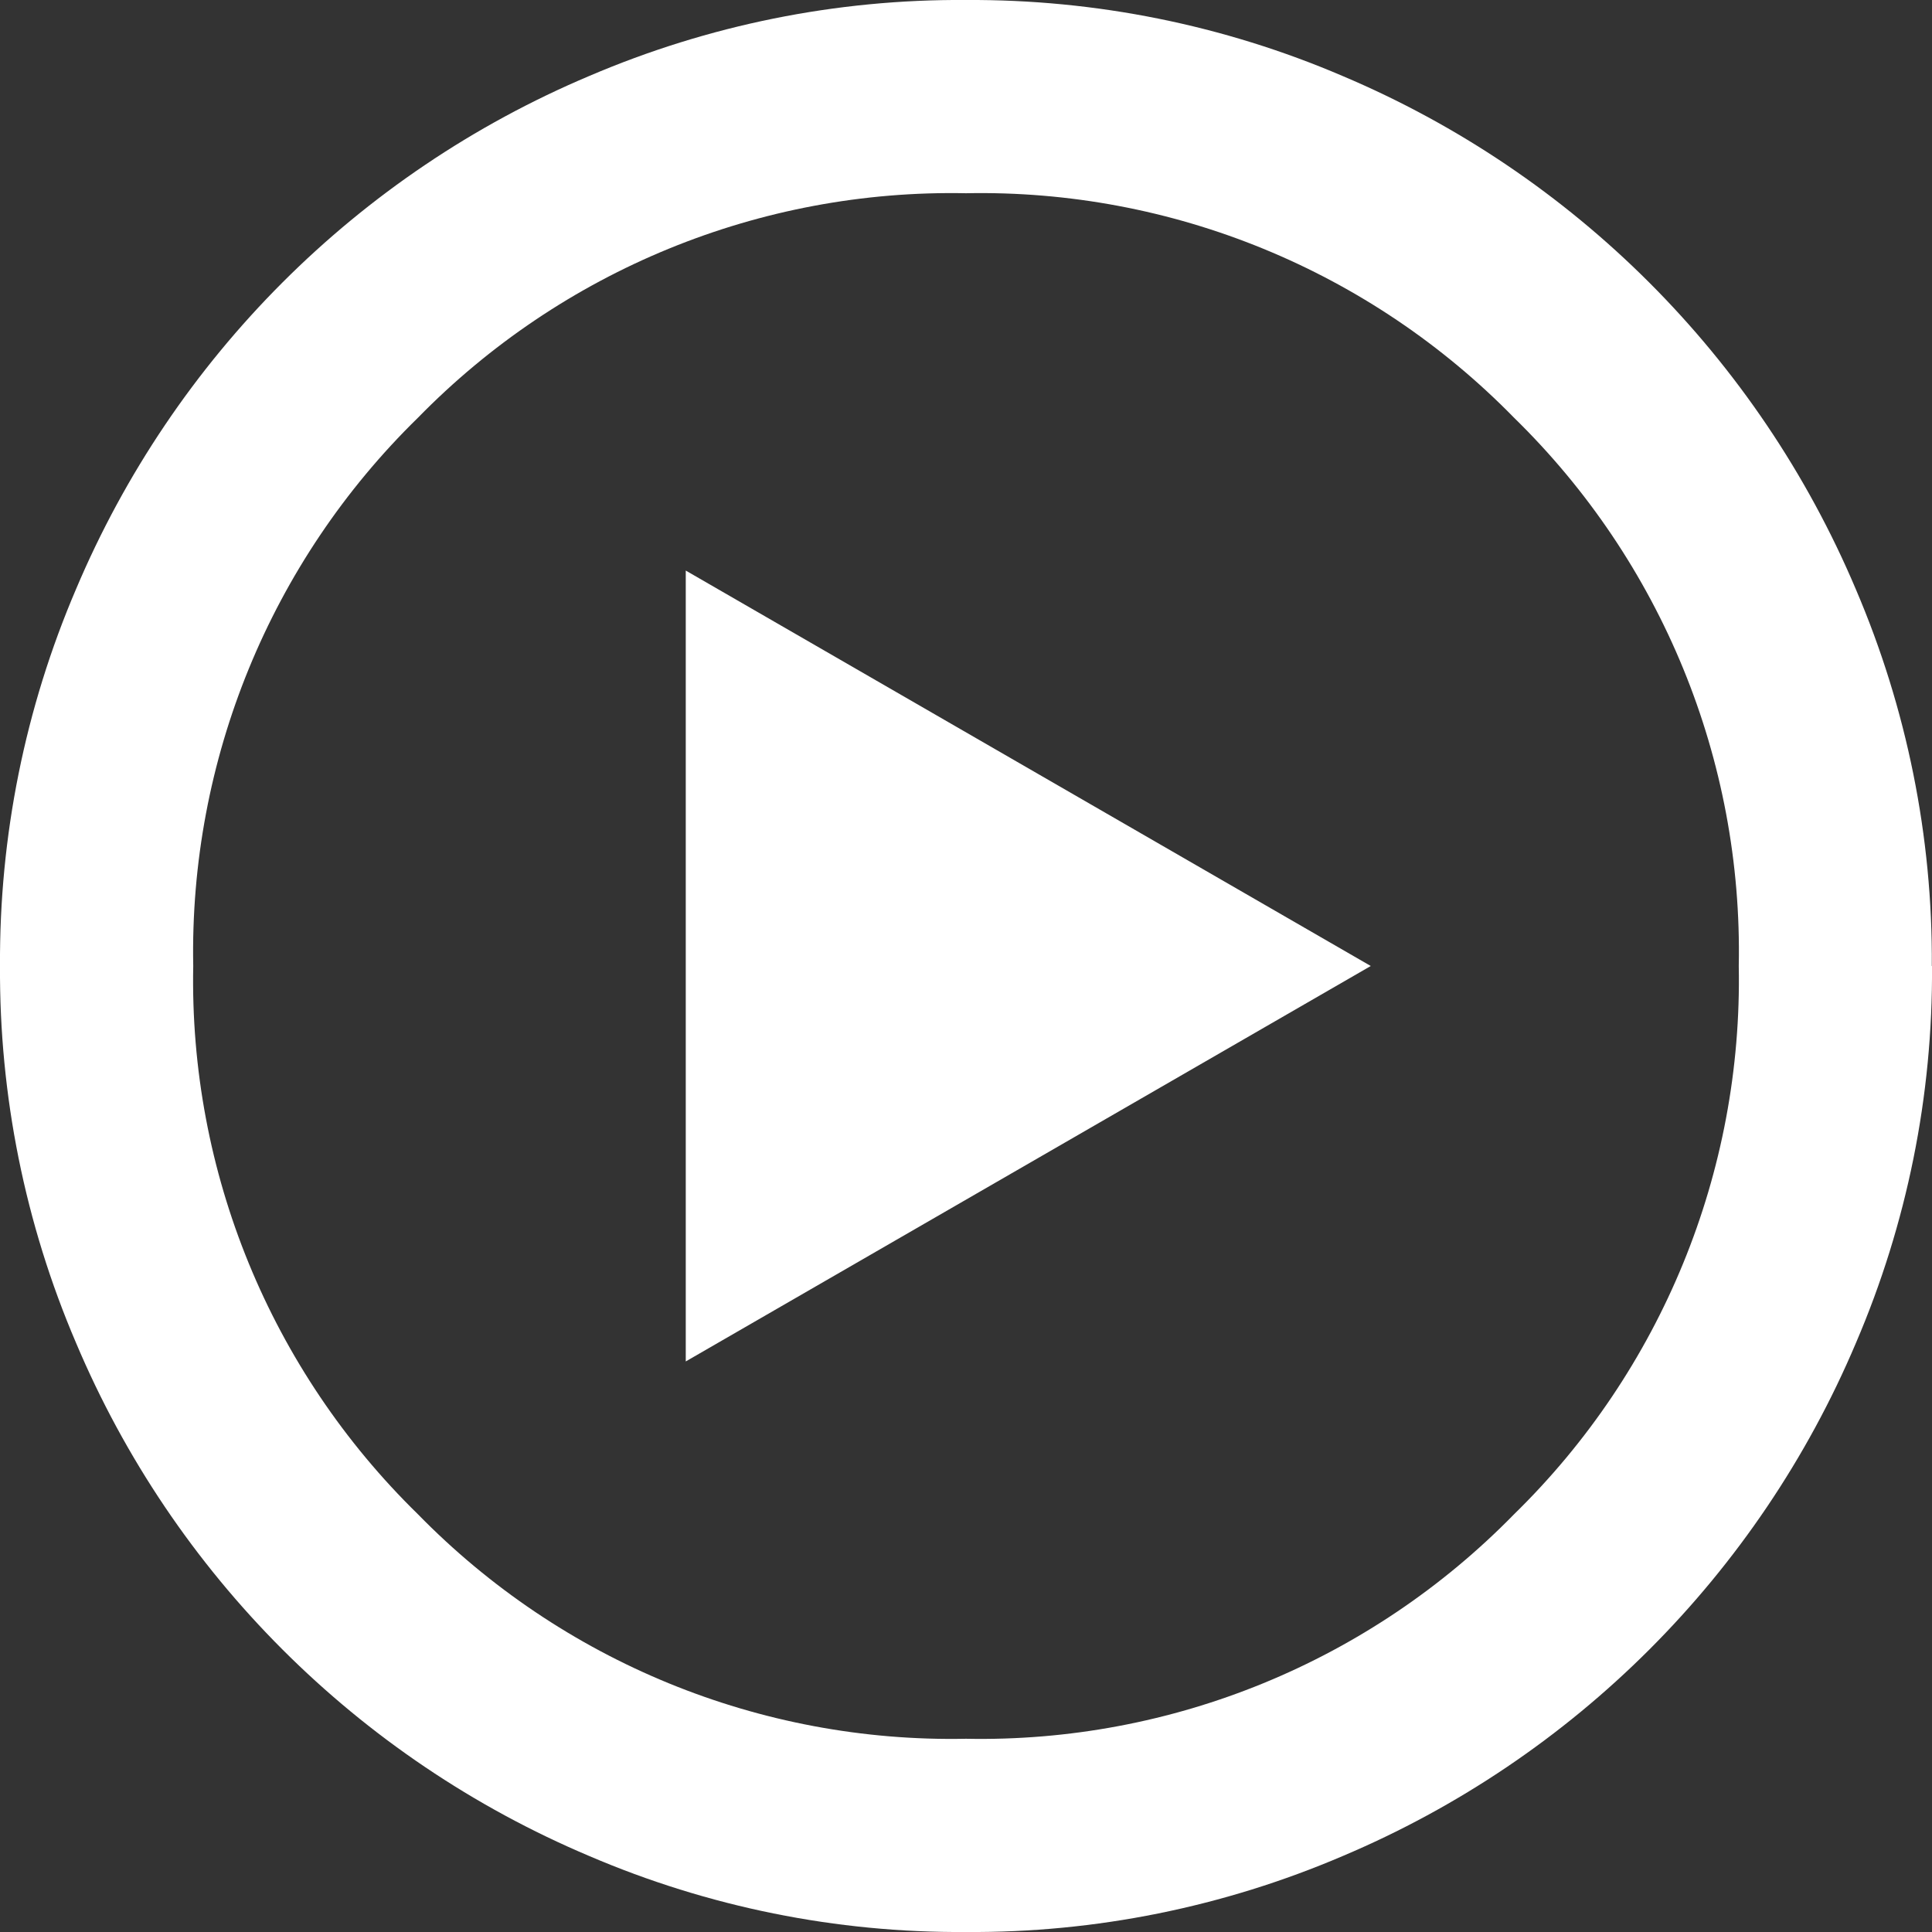 <?xml version="1.0" encoding="UTF-8"?><svg id="Ebene_1" xmlns="http://www.w3.org/2000/svg" width="103.48" height="103.48" xmlns:xlink="http://www.w3.org/1999/xlink" viewBox="0 0 103.48 103.48"><rect x="0" y="0" width="103.48" height="103.48" fill="#333333" stroke="none"/><defs><clipPath id="clippath"><rect width="103.48" height="103.48" fill="none"/></clipPath></defs><g id="Gruppe_68"><g clip-path="url(#clippath)"><g id="Gruppe_67"><g id="Gruppe_66"><path id="Pfad_18" d="M103.47,51.74c.05-6.93-1.34-13.8-4.07-20.18-5.24-12.39-15.1-22.25-27.49-27.49C65.54,1.34,58.67-.04,51.74,0c-6.93-.05-13.8,1.34-20.18,4.07-12.39,5.23-22.25,15.09-27.49,27.49C1.34,37.94-.04,44.8,0,51.74c-.04,6.93,1.34,13.8,4.07,20.18,5.23,12.39,15.09,22.25,27.49,27.49,6.37,2.73,13.24,4.12,20.18,4.07,6.93.05,13.8-1.34,20.18-4.07,12.39-5.24,22.25-15.1,27.49-27.49,2.73-6.37,4.12-13.24,4.07-20.18M93.13,51.74c.21,11.03-4.14,21.65-12.03,29.36-7.71,7.89-18.33,12.25-29.36,12.03-11.03.22-21.65-4.14-29.36-12.03-7.89-7.71-12.25-18.33-12.03-29.36-.21-11.03,4.14-21.65,12.03-29.36,7.71-7.89,18.33-12.25,29.36-12.03,11.03-.22,21.65,4.14,29.36,12.03,7.89,7.71,12.25,18.33,12.03,29.36M36.73,72.92l36.69-21.18-36.69-21.18v42.37Z" fill="#fff"/></g></g></g></g></svg>